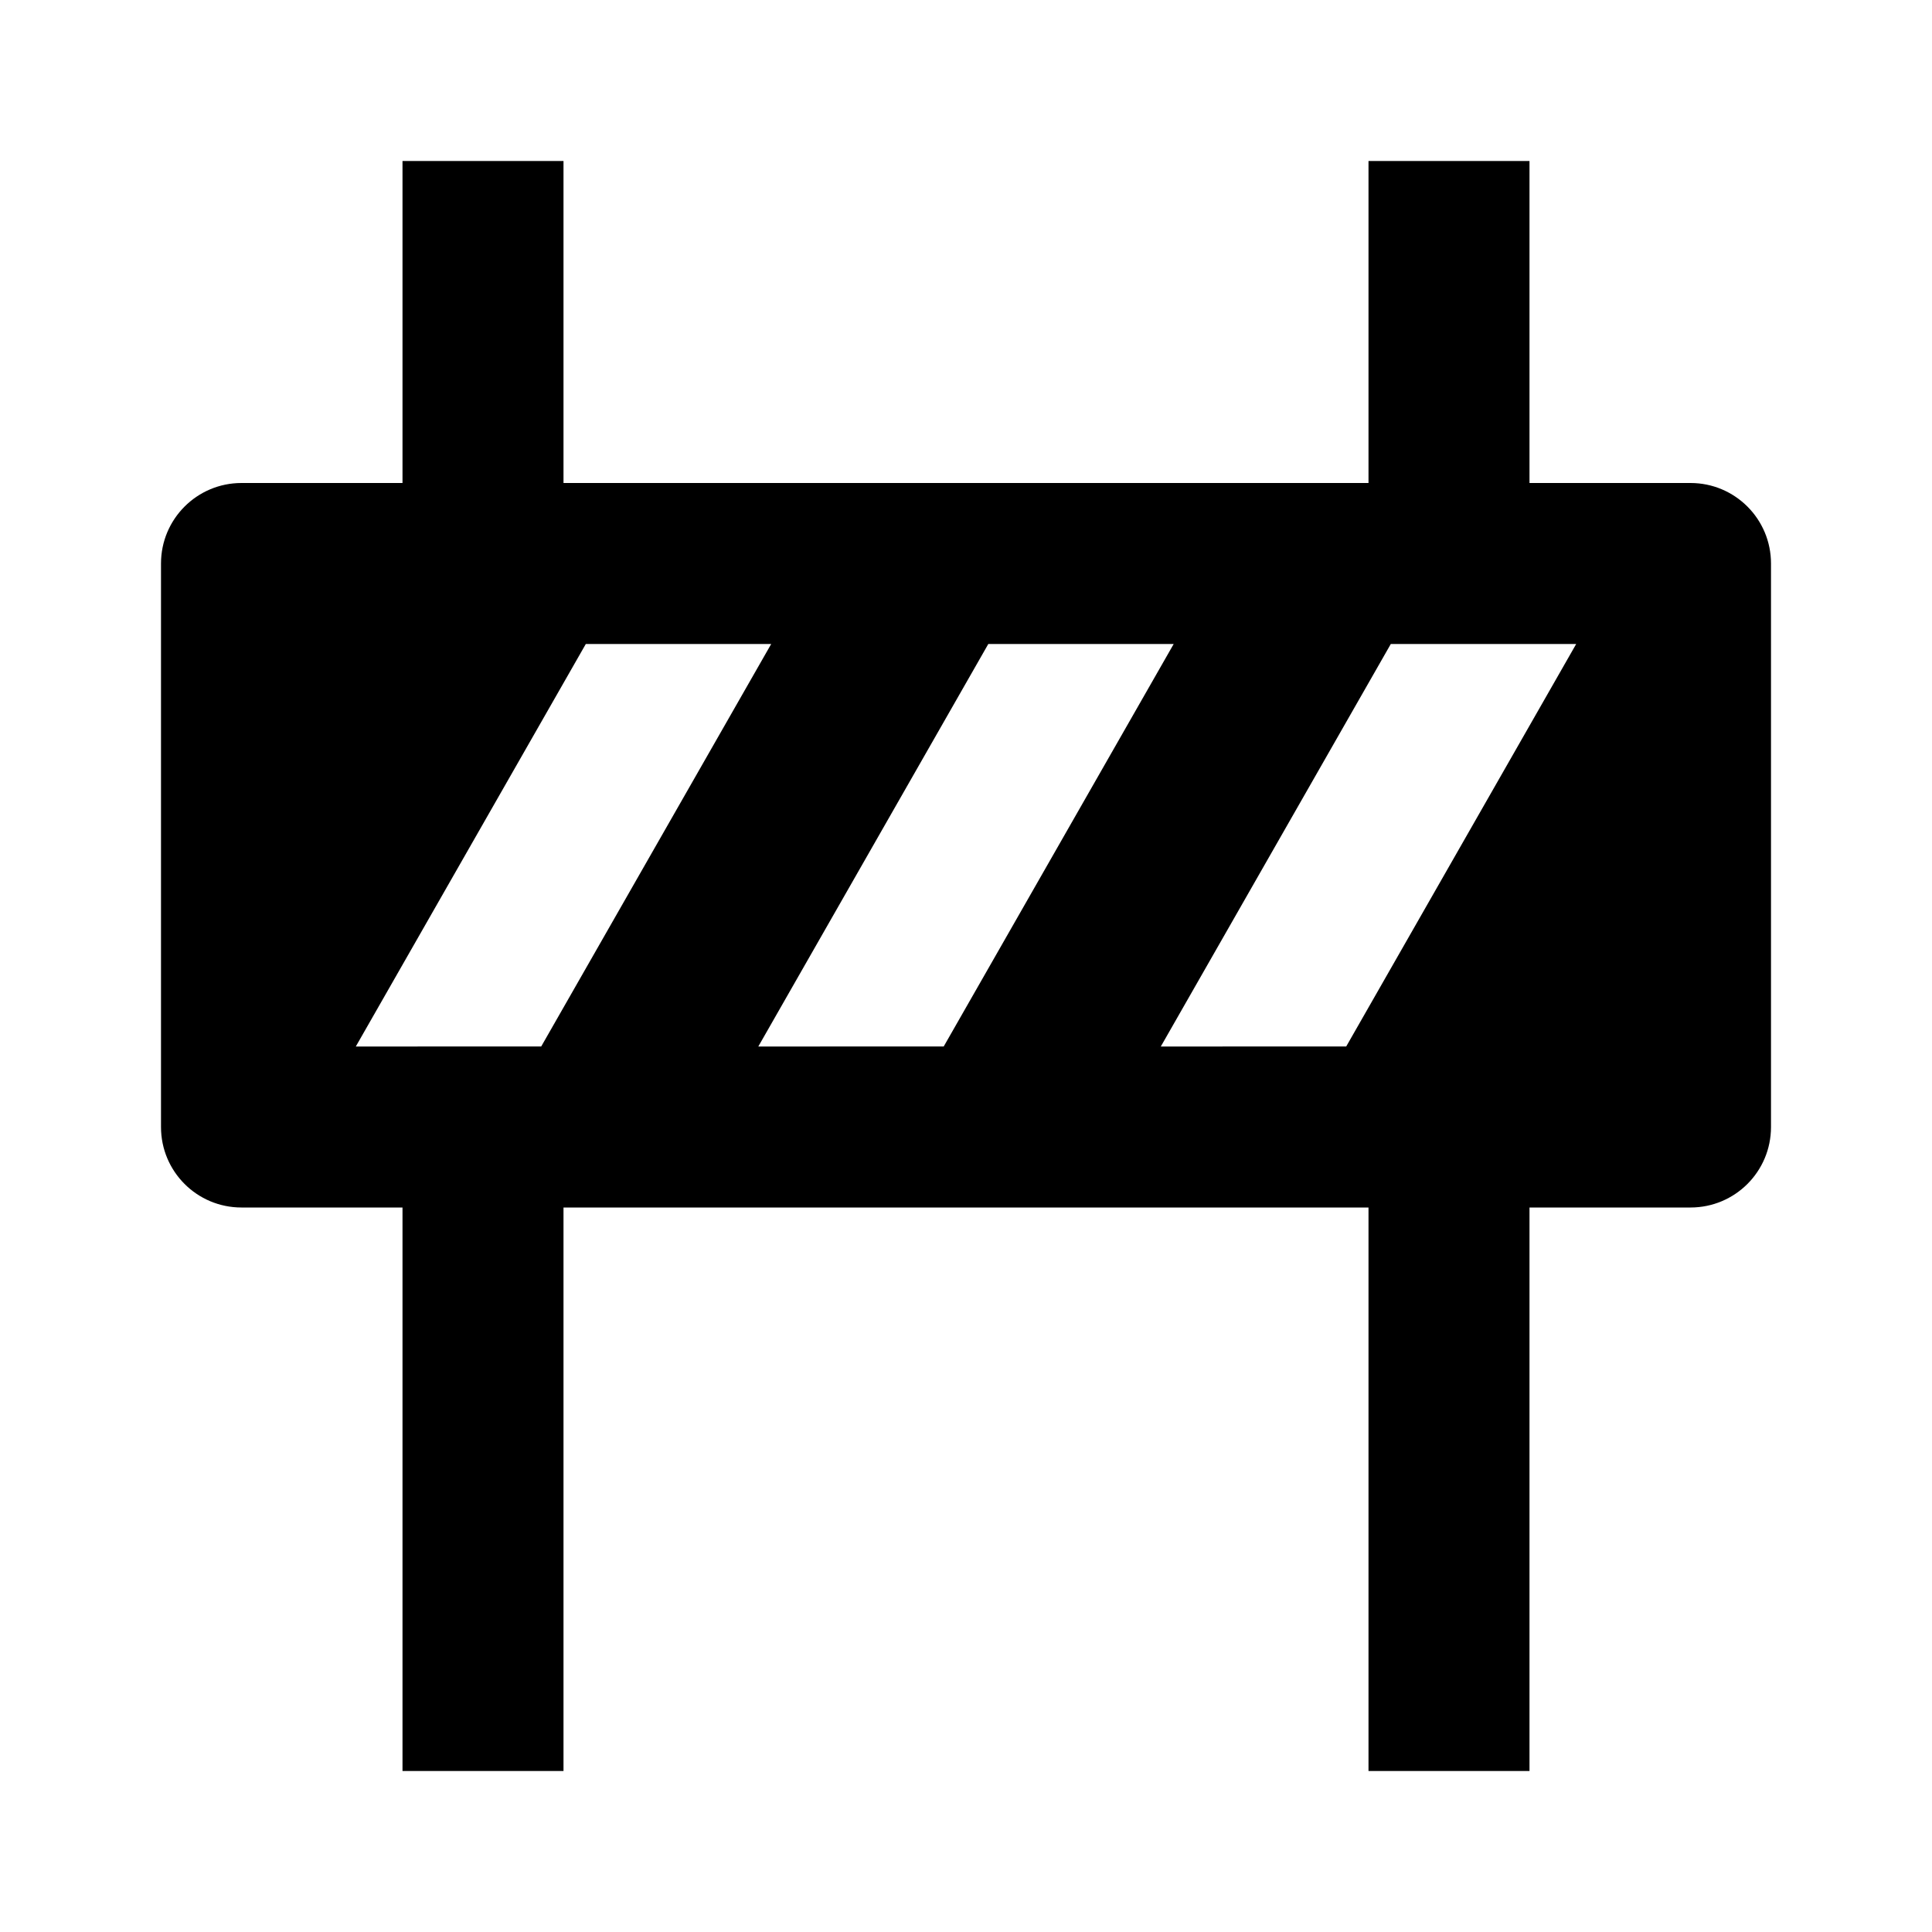 <svg xmlns="http://www.w3.org/2000/svg" width="24" height="24" viewBox="0 0 24 24"><path d="M21,6h-2V2h-2v4H7V2H5v4H3C2.447,6,2,6.448,2,7v7c0,0.553,0.447,1,1,1h2v7h2v-7h10v7h2v-7h2c0.553,0,1-0.447,1-1V7 C22,6.448,21.553,6,21,6z M4.42,13l2.857-5H9.58l-2.857,5H4.42z M12.277,8h2.303l-2.857,5H9.42L12.277,8z M17.277,8h2.303l-2.857,5 H14.42L17.277,8z"/></svg>